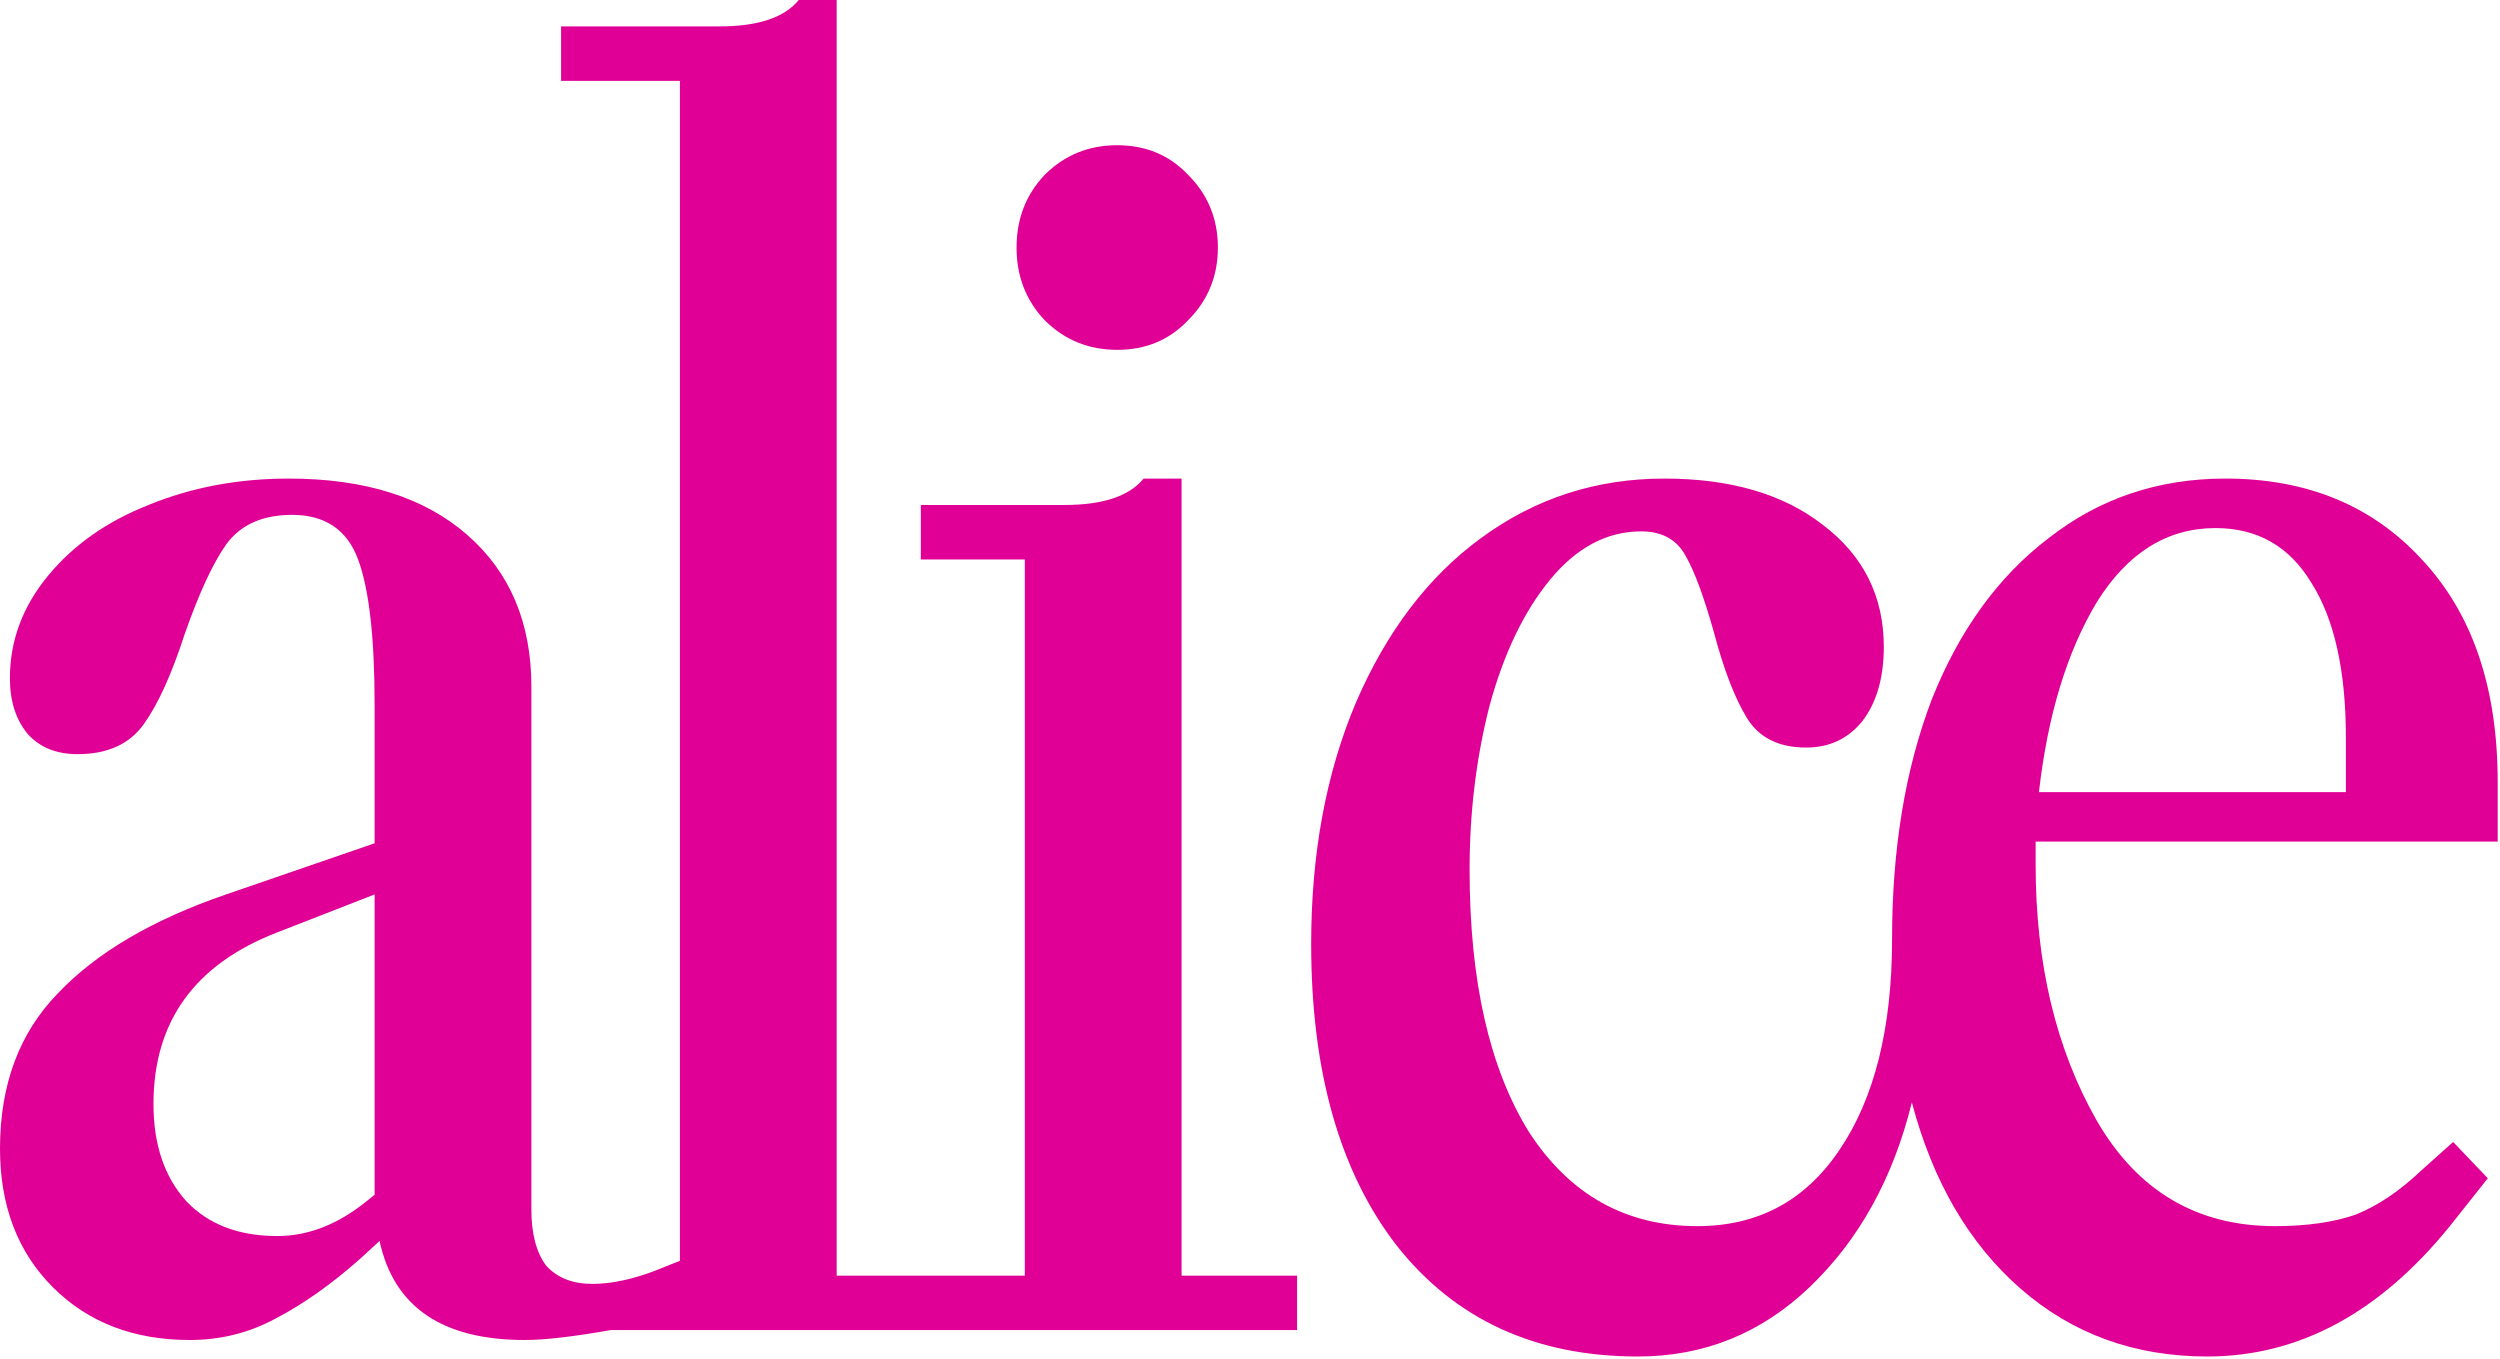 <svg width="609" height="331" viewBox="0 0 609 331" fill="none" xmlns="http://www.w3.org/2000/svg">
<path d="M272.154 85.224C265.186 85.224 259.29 82.812 254.466 77.988C249.91 73.164 247.632 67.268 247.632 60.3C247.632 53.332 249.91 47.436 254.466 42.612C259.29 37.788 265.186 35.376 272.154 35.376C279.122 35.376 284.884 37.788 289.44 42.612C294.264 47.436 296.676 53.332 296.676 60.3C296.676 67.268 294.264 73.164 289.44 77.988C284.884 82.812 279.122 85.224 272.154 85.224ZM0 279.792C0 264.248 4.69 251.652 14.07 242.004C23.45 232.088 37.118 224.048 55.074 217.884L91.254 205.422V171.654C91.254 155.306 89.914 143.514 87.234 136.278C84.554 129.042 79.194 125.424 71.154 125.424C63.918 125.424 58.558 127.836 55.074 132.66C51.858 137.216 48.508 144.452 45.024 154.368C41.808 164.284 38.458 171.654 34.974 176.478C31.49 181.302 26.13 183.714 18.894 183.714C13.802 183.714 9.782 182.106 6.834 178.89C3.886 175.406 2.412 170.85 2.412 165.222C2.412 156.11 5.494 147.802 11.658 140.298C17.822 132.794 25.996 127.032 36.18 123.012C46.632 118.724 58.022 116.58 70.35 116.58C88.842 116.58 103.314 121.136 113.766 130.248C124.218 139.36 129.444 151.688 129.444 167.232V294.666C129.444 300.562 130.65 305.118 133.062 308.334C135.742 311.282 139.494 312.756 144.318 312.756C148.874 312.756 153.966 311.684 159.594 309.54L165.624 307.128V19.698H136.68V6.432H175.272C184.652 6.432 191.084 4.288 194.568 0H203.814V310.746H249.642V136.278H224.316V123.012H259.29C268.67 123.012 275.102 120.868 278.586 116.58H287.832V310.746H315.972V324.012H148.74C139.628 325.62 132.66 326.424 127.836 326.424C107.736 326.424 95.944 318.384 92.46 302.304L87.636 306.726C80.668 312.89 73.834 317.714 67.134 321.198C60.702 324.682 53.734 326.424 46.23 326.424C32.562 326.424 21.44 322.136 12.864 313.56C4.288 304.984 0 293.728 0 279.792ZM37.386 268.938C37.386 278.854 40.066 286.76 45.426 292.656C50.786 298.284 58.156 301.098 67.536 301.098C75.04 301.098 82.276 298.284 89.244 292.656L91.254 291.048V217.884L67.536 227.13C47.436 234.902 37.386 248.838 37.386 268.938Z" fill="#E10096"/>
<path d="M399.802 129.444C391.494 129.444 384.124 133.33 377.692 141.102C371.26 148.874 366.302 159.192 362.818 172.056C359.602 184.652 357.994 197.918 357.994 211.854C357.994 238.922 362.818 260.228 372.466 275.772C382.382 291.048 396.05 298.686 413.47 298.686C428.21 298.686 439.734 292.522 448.042 280.194C456.618 267.598 460.906 250.446 460.906 228.738C460.906 206.762 464.122 187.332 470.554 170.448C477.254 153.564 486.768 140.432 499.096 131.052C511.424 121.404 525.762 116.58 542.11 116.58C561.942 116.58 577.888 123.146 589.948 136.278C602.276 149.41 608.44 167.5 608.44 190.548V205.02H495.88V210.648C495.88 234.768 500.838 255.538 510.754 272.958C520.67 290.11 535.142 298.686 554.17 298.686C561.942 298.686 568.508 297.748 573.868 295.872C579.228 293.728 584.588 290.11 589.948 285.018L597.586 278.184L606.028 287.028L596.782 298.686C579.63 319.858 559.932 330.444 537.688 330.444C520 330.444 504.858 324.95 492.262 313.962C479.666 302.974 470.822 287.832 465.73 268.536C461.174 287.028 452.866 302.036 440.806 313.56C429.014 324.816 415.078 330.444 398.998 330.444C374.074 330.444 354.51 321.466 340.306 303.51C326.37 285.554 319.402 261.032 319.402 229.944C319.402 207.968 323.02 188.404 330.256 171.252C337.76 153.832 347.944 140.432 360.808 131.052C373.94 121.404 388.814 116.58 405.43 116.58C421.51 116.58 434.374 120.332 444.022 127.836C453.938 135.34 458.896 145.256 458.896 157.584C458.896 165.088 457.154 171.118 453.67 175.674C450.186 179.962 445.63 182.106 440.002 182.106C433.302 182.106 428.478 179.694 425.53 174.87C422.582 170.046 419.902 163.078 417.49 153.966C415.078 145.39 412.8 139.226 410.656 135.474C408.512 131.454 404.894 129.444 399.802 129.444ZM571.456 192.96V179.694C571.456 163.346 568.642 150.75 563.014 141.906C557.654 133.062 549.882 128.64 539.698 128.64C527.906 128.64 518.258 134.67 510.754 146.73C503.518 158.79 498.828 174.2 496.684 192.96H571.456Z" fill="#E10096"/>
</svg>
